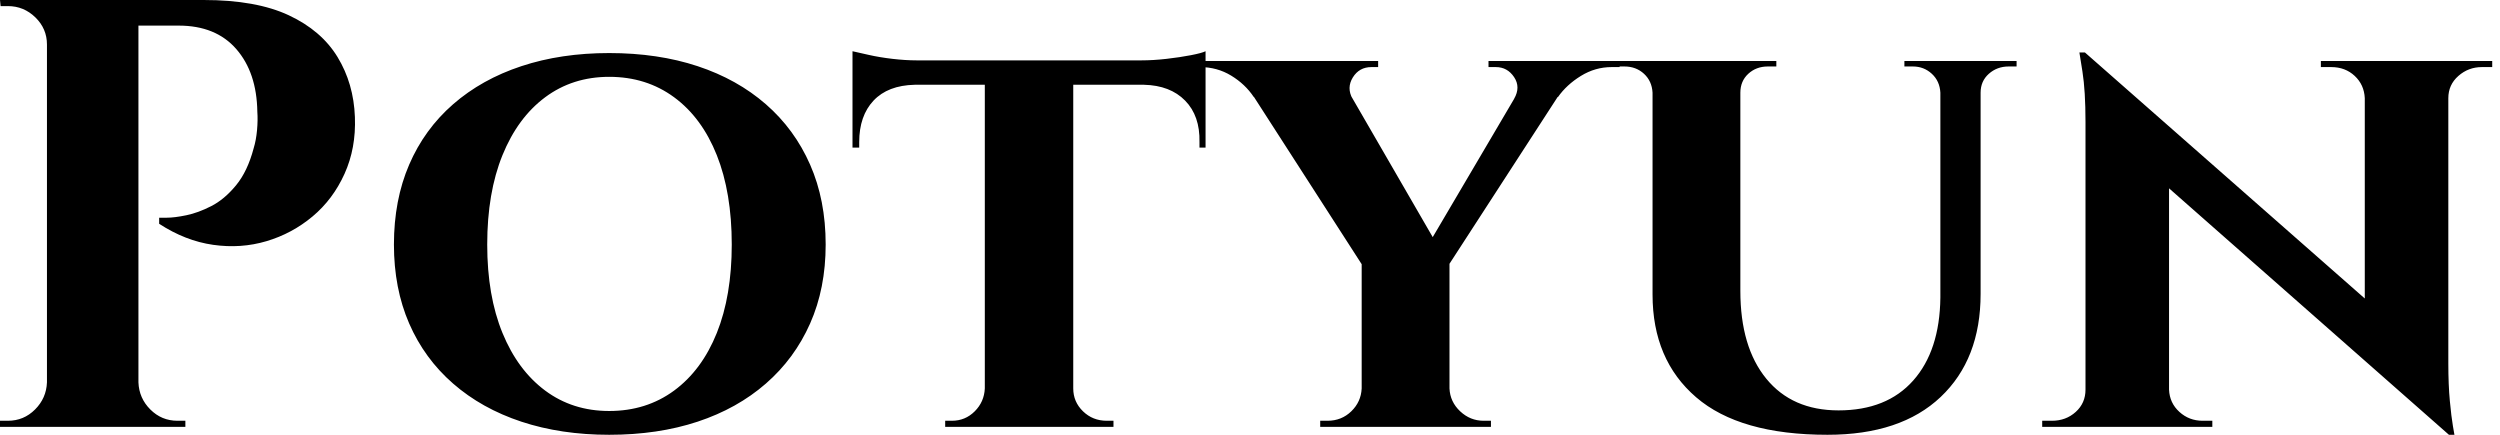 <svg baseProfile="full" height="28" version="1.1" viewBox="0 0 161 28" width="161" xmlns="http://www.w3.org/2000/svg" xmlns:ev="http://www.w3.org/2001/xml-events" xmlns:xlink="http://www.w3.org/1999/xlink"><defs /><g><path d="M10.171 0.0H14.884Q18.261 0.0 20.362 0.982Q22.463 1.964 23.504 3.672Q24.544 5.38 24.623 7.54Q24.701 9.543 23.955 11.192Q23.209 12.842 21.893 13.941Q20.578 15.041 18.928 15.532Q17.279 16.022 15.492 15.767Q13.705 15.512 12.017 14.412V14.02Q12.017 14.02 12.508 14.02Q12.999 14.02 13.764 13.863Q14.53 13.705 15.374 13.273Q16.219 12.842 16.965 11.938Q17.711 11.035 18.104 9.543Q18.261 9.032 18.32 8.384Q18.379 7.736 18.339 7.187Q18.3 4.673 16.985 3.161Q15.669 1.649 13.273 1.649H10.564Q10.564 1.649 10.466 1.237Q10.367 0.825 10.269 0.412Q10.171 0.0 10.171 0.0ZM10.682 0.0V27.489H4.791V0.0ZM4.909 24.623V27.489H1.767V27.097Q1.806 27.097 2.022 27.097Q2.238 27.097 2.278 27.097Q3.299 27.097 4.025 26.37Q4.752 25.644 4.791 24.623ZM4.909 2.867H4.791Q4.791 1.846 4.045 1.119Q3.299 0.393 2.278 0.393Q2.238 0.393 2.042 0.393Q1.846 0.393 1.806 0.393L1.767 0.0H4.909ZM10.564 24.623H10.682Q10.721 25.644 11.447 26.37Q12.174 27.097 13.195 27.097Q13.234 27.097 13.45 27.097Q13.666 27.097 13.705 27.097V27.489H10.564Z M40.999 3.417Q44.14 3.417 46.693 4.261Q49.245 5.105 51.091 6.715Q52.937 8.325 53.938 10.603Q54.94 12.881 54.94 15.748Q54.94 18.575 53.938 20.833Q52.937 23.091 51.091 24.701Q49.245 26.311 46.693 27.156Q44.14 28.0 40.999 28.0Q37.896 28.0 35.344 27.156Q32.791 26.311 30.945 24.701Q29.1 23.091 28.118 20.833Q27.136 18.575 27.136 15.748Q27.136 12.881 28.118 10.603Q29.1 8.325 30.945 6.715Q32.791 5.105 35.344 4.261Q37.896 3.417 40.999 3.417ZM40.999 26.468Q43.394 26.468 45.181 25.153Q46.968 23.837 47.93 21.442Q48.892 19.046 48.892 15.748Q48.892 12.41 47.93 9.994Q46.968 7.579 45.181 6.264Q43.394 4.948 40.999 4.948Q38.642 4.948 36.875 6.264Q35.108 7.579 34.126 9.994Q33.144 12.41 33.144 15.748Q33.144 19.046 34.126 21.442Q35.108 23.837 36.875 25.153Q38.642 26.468 40.999 26.468Z M70.884 4.045V27.489H65.189V4.045ZM79.405 3.888V5.459H56.668V3.888ZM79.405 5.341V9.504H79.013V9.15Q79.052 7.461 78.09 6.48Q77.128 5.498 75.439 5.459V5.341ZM79.405 3.299V4.281L75.282 3.888Q76.028 3.888 76.892 3.79Q77.756 3.691 78.463 3.554Q79.17 3.417 79.405 3.299ZM65.268 25.015V27.489H62.637V27.097Q62.637 27.097 62.853 27.097Q63.069 27.097 63.069 27.097Q63.933 27.097 64.541 26.488Q65.15 25.879 65.189 25.015ZM70.766 25.015H70.884Q70.884 25.879 71.512 26.488Q72.14 27.097 73.043 27.097Q73.043 27.097 73.259 27.097Q73.475 27.097 73.475 27.097V27.489H70.766ZM60.673 5.341V5.459Q58.945 5.498 58.022 6.48Q57.1 7.461 57.1 9.15V9.504H56.668V5.341ZM56.668 3.299Q57.021 3.377 57.708 3.534Q58.396 3.691 59.24 3.79Q60.084 3.888 60.791 3.888L56.668 4.281Z M87.495 3.966 94.878 16.729 89.655 17.318 81.055 3.966ZM95.114 16.808V27.489H89.459V16.886ZM100.69 3.966H103.557L94.721 17.593L92.875 17.24ZM99.276 6.362Q99.708 5.616 99.276 4.968Q98.844 4.32 98.098 4.32Q98.098 4.32 97.863 4.32Q97.627 4.32 97.627 4.32V3.927H106.07V4.32H105.56Q104.499 4.32 103.576 4.889Q102.654 5.459 102.104 6.244ZM88.87 6.362 82.508 6.244Q81.958 5.419 81.055 4.87Q80.151 4.32 79.052 4.32H78.581V3.927H90.519V4.32Q90.519 4.32 90.303 4.32Q90.087 4.32 90.087 4.32Q89.302 4.32 88.889 4.987Q88.477 5.655 88.87 6.362ZM89.576 25.015V27.489H86.788V27.097Q86.827 27.097 87.043 27.097Q87.259 27.097 87.259 27.097Q88.163 27.097 88.791 26.488Q89.419 25.879 89.459 25.015ZM95.035 25.015H95.114Q95.153 25.879 95.801 26.488Q96.449 27.097 97.313 27.097Q97.313 27.097 97.548 27.097Q97.784 27.097 97.784 27.097V27.489H95.035Z M113.846 3.927V18.732Q113.846 22.345 115.515 24.387Q117.184 26.429 120.168 26.429Q123.271 26.429 124.979 24.505Q126.687 22.581 126.727 19.164V3.927H129.318V18.928Q129.318 23.13 126.746 25.565Q124.174 28.0 119.461 28.0Q113.806 28.0 110.999 25.585Q108.191 23.17 108.191 18.968V3.927ZM108.269 3.927V5.969H108.191Q108.151 5.223 107.641 4.752Q107.13 4.281 106.384 4.281Q106.384 4.281 106.109 4.281Q105.835 4.281 105.835 4.281V3.927ZM116.163 3.927V4.281Q116.163 4.281 115.888 4.281Q115.613 4.281 115.613 4.281Q114.867 4.281 114.356 4.752Q113.846 5.223 113.846 5.969H113.767V3.927ZM126.805 3.927V5.969H126.727Q126.687 5.223 126.177 4.752Q125.666 4.281 124.959 4.281Q124.959 4.281 124.684 4.281Q124.41 4.281 124.41 4.281V3.927ZM131.635 3.927V4.281Q131.635 4.281 131.38 4.281Q131.125 4.281 131.125 4.281Q130.379 4.281 129.849 4.752Q129.318 5.223 129.318 5.969H129.24V3.927Z M136.034 3.377 159.086 23.641 159.478 28.0 136.466 7.736ZM136.191 25.094V27.489H133.285V27.097Q133.285 27.097 133.599 27.097Q133.913 27.097 133.913 27.097Q134.816 27.097 135.445 26.527Q136.073 25.958 136.073 25.094ZM141.453 25.094Q141.492 25.958 142.121 26.527Q142.749 27.097 143.613 27.097Q143.613 27.097 143.927 27.097Q144.241 27.097 144.241 27.097V27.489H141.374V25.094ZM136.034 3.377 141.453 9.268V27.489H136.073V7.854Q136.073 5.851 135.877 4.614Q135.68 3.377 135.68 3.377ZM159.439 3.927V23.405Q159.439 24.78 159.537 25.82Q159.635 26.861 159.734 27.431Q159.832 28.0 159.832 28.0H159.478L154.059 21.756V3.927ZM159.321 6.323V3.927H162.266V4.32Q162.266 4.32 161.933 4.32Q161.599 4.32 161.599 4.32Q160.735 4.32 160.087 4.889Q159.439 5.459 159.439 6.323ZM154.059 6.323Q154.02 5.459 153.411 4.889Q152.802 4.32 151.899 4.32Q151.899 4.32 151.565 4.32Q151.231 4.32 151.231 4.32V3.927H154.137V6.323Z " fill="rgb(0,0,0)" transform="translate(-1.767, 0)" /></g></svg>